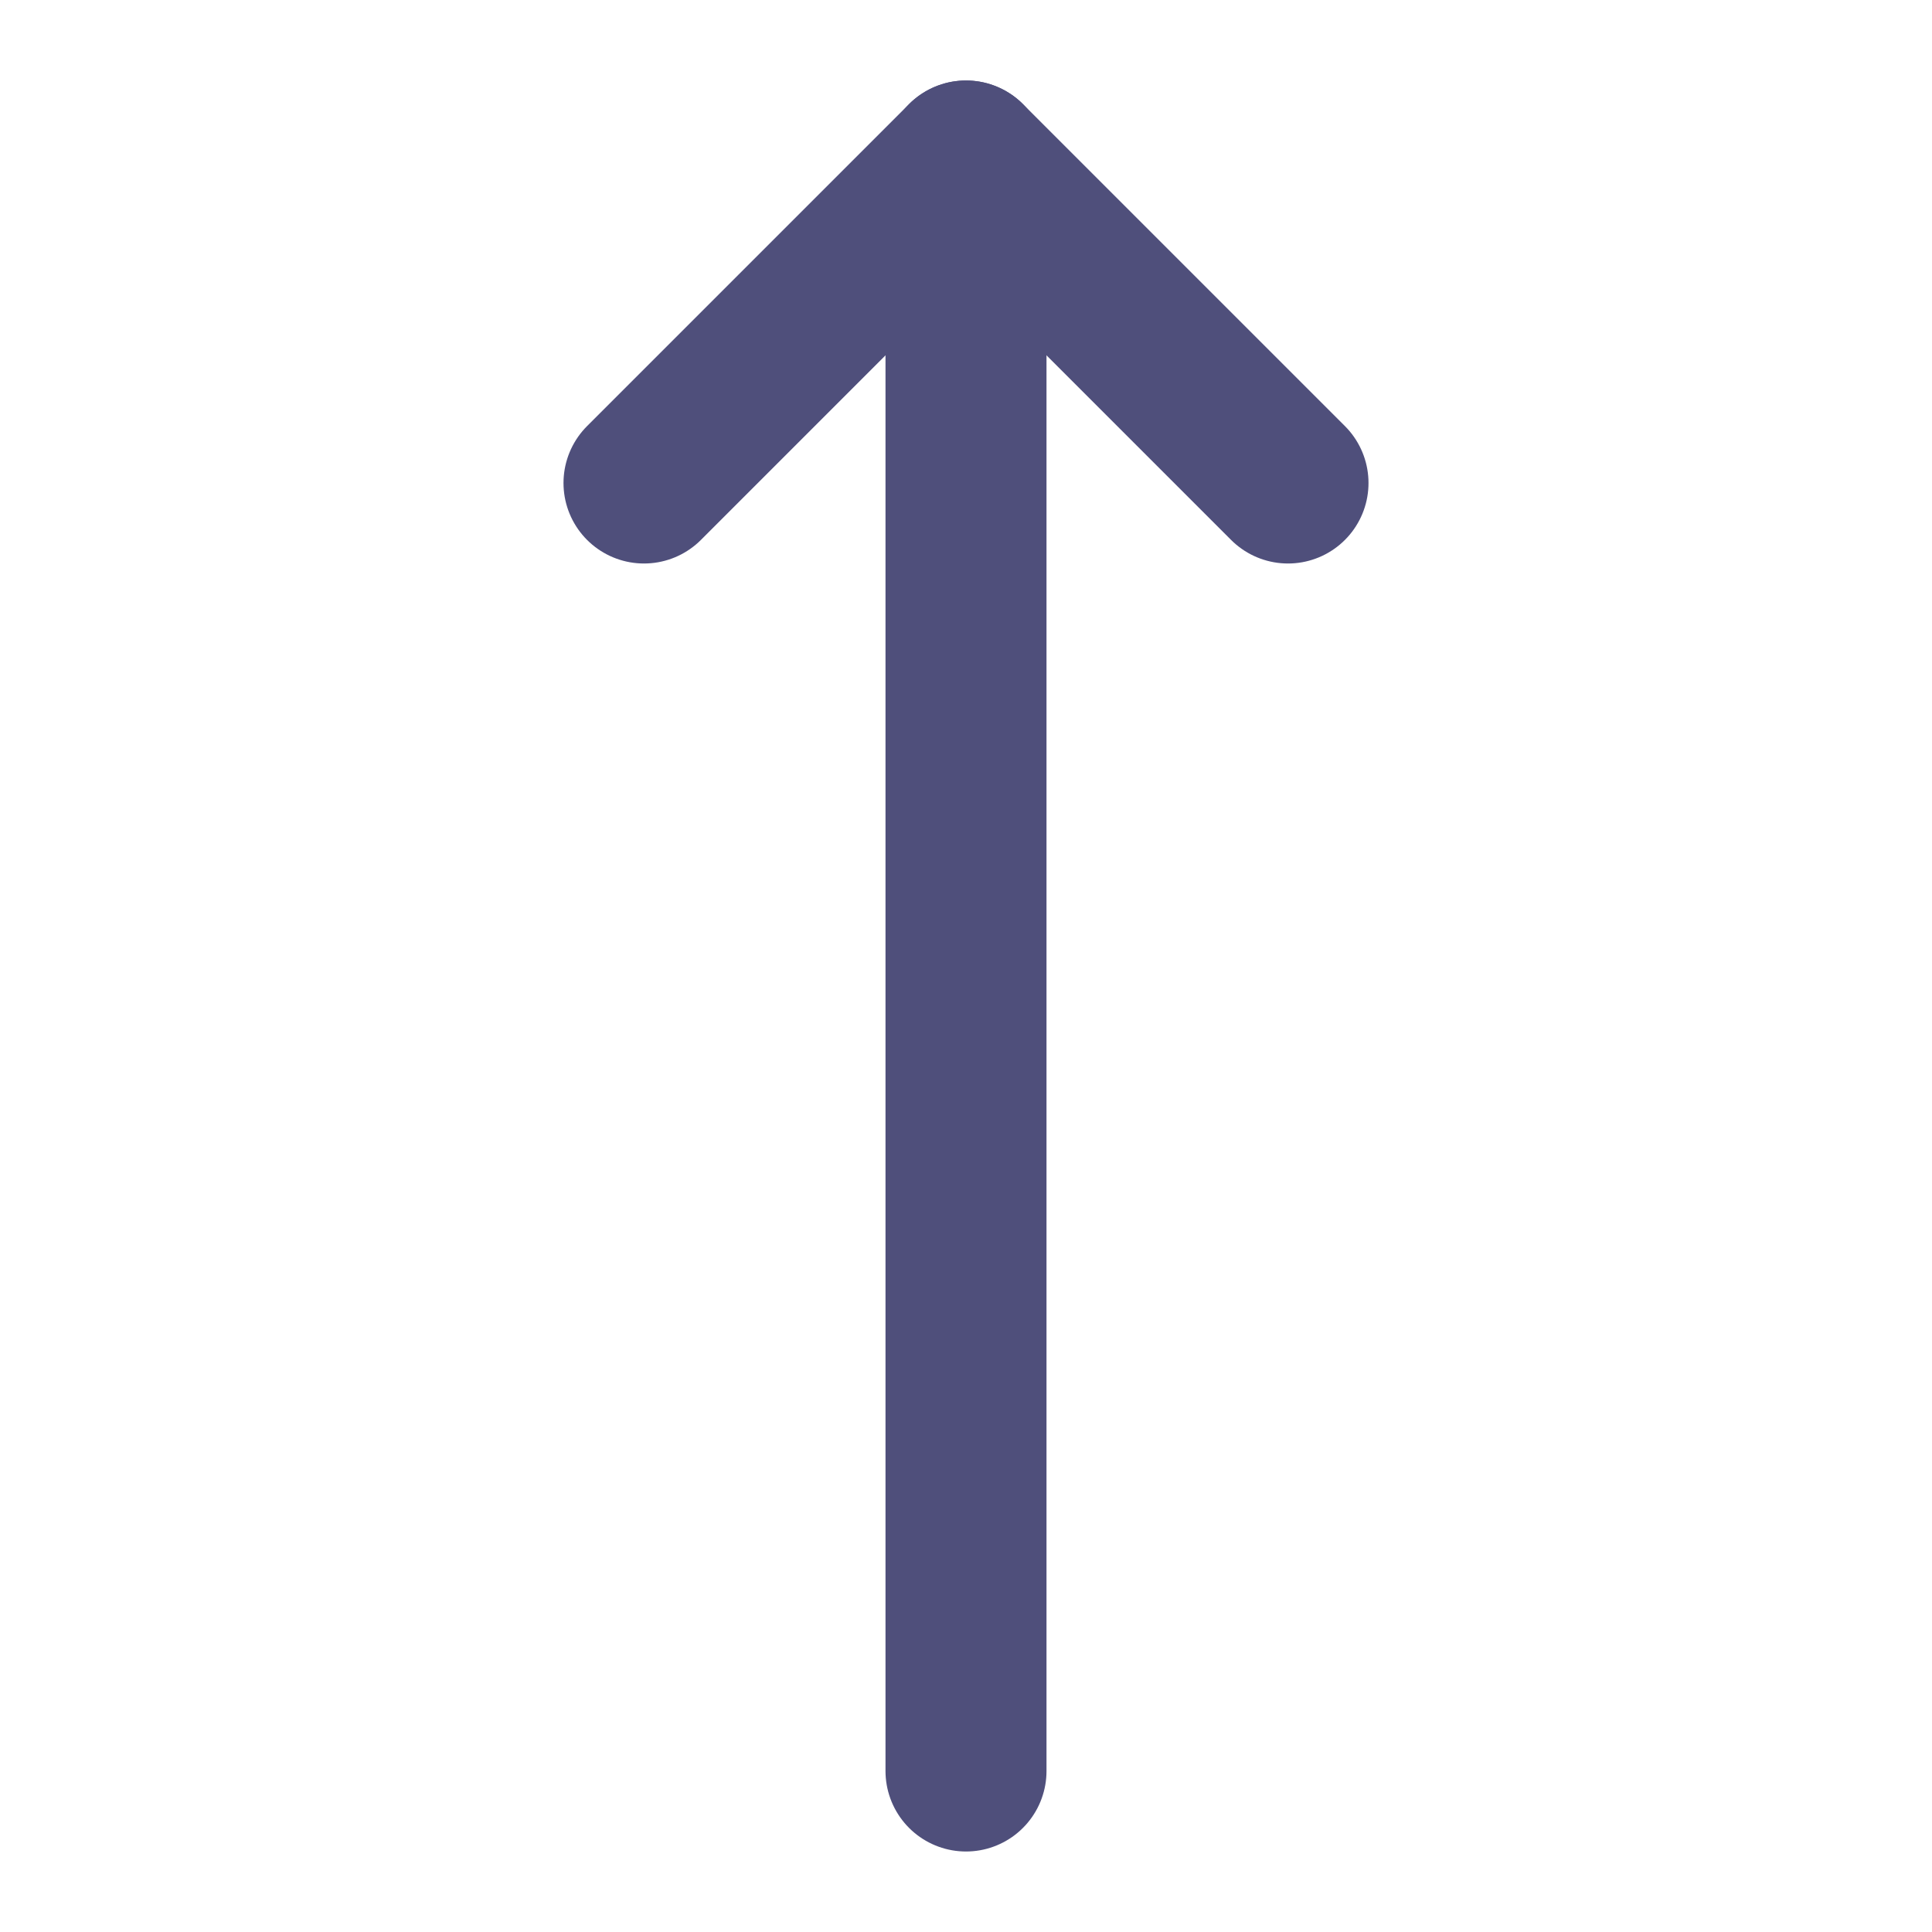 <svg preserveAspectRatio="none" width="100%" height="100%" overflow="visible" style="display: block;" viewBox="0 0 15 15" fill="none" xmlns="http://www.w3.org/2000/svg">
<g id="move-up 1">
<path id="Vector" d="M5 3.75L7.5 1.25L10 3.75" stroke="#4F4F7B" stroke-width="1.25" stroke-linecap="round" stroke-linejoin="round"/>
<path id="Vector_2" d="M7.5 1.25V13.75" stroke="#4F4F7B" stroke-width="1.25" stroke-linecap="round" stroke-linejoin="round"/>
</g>
</svg>
